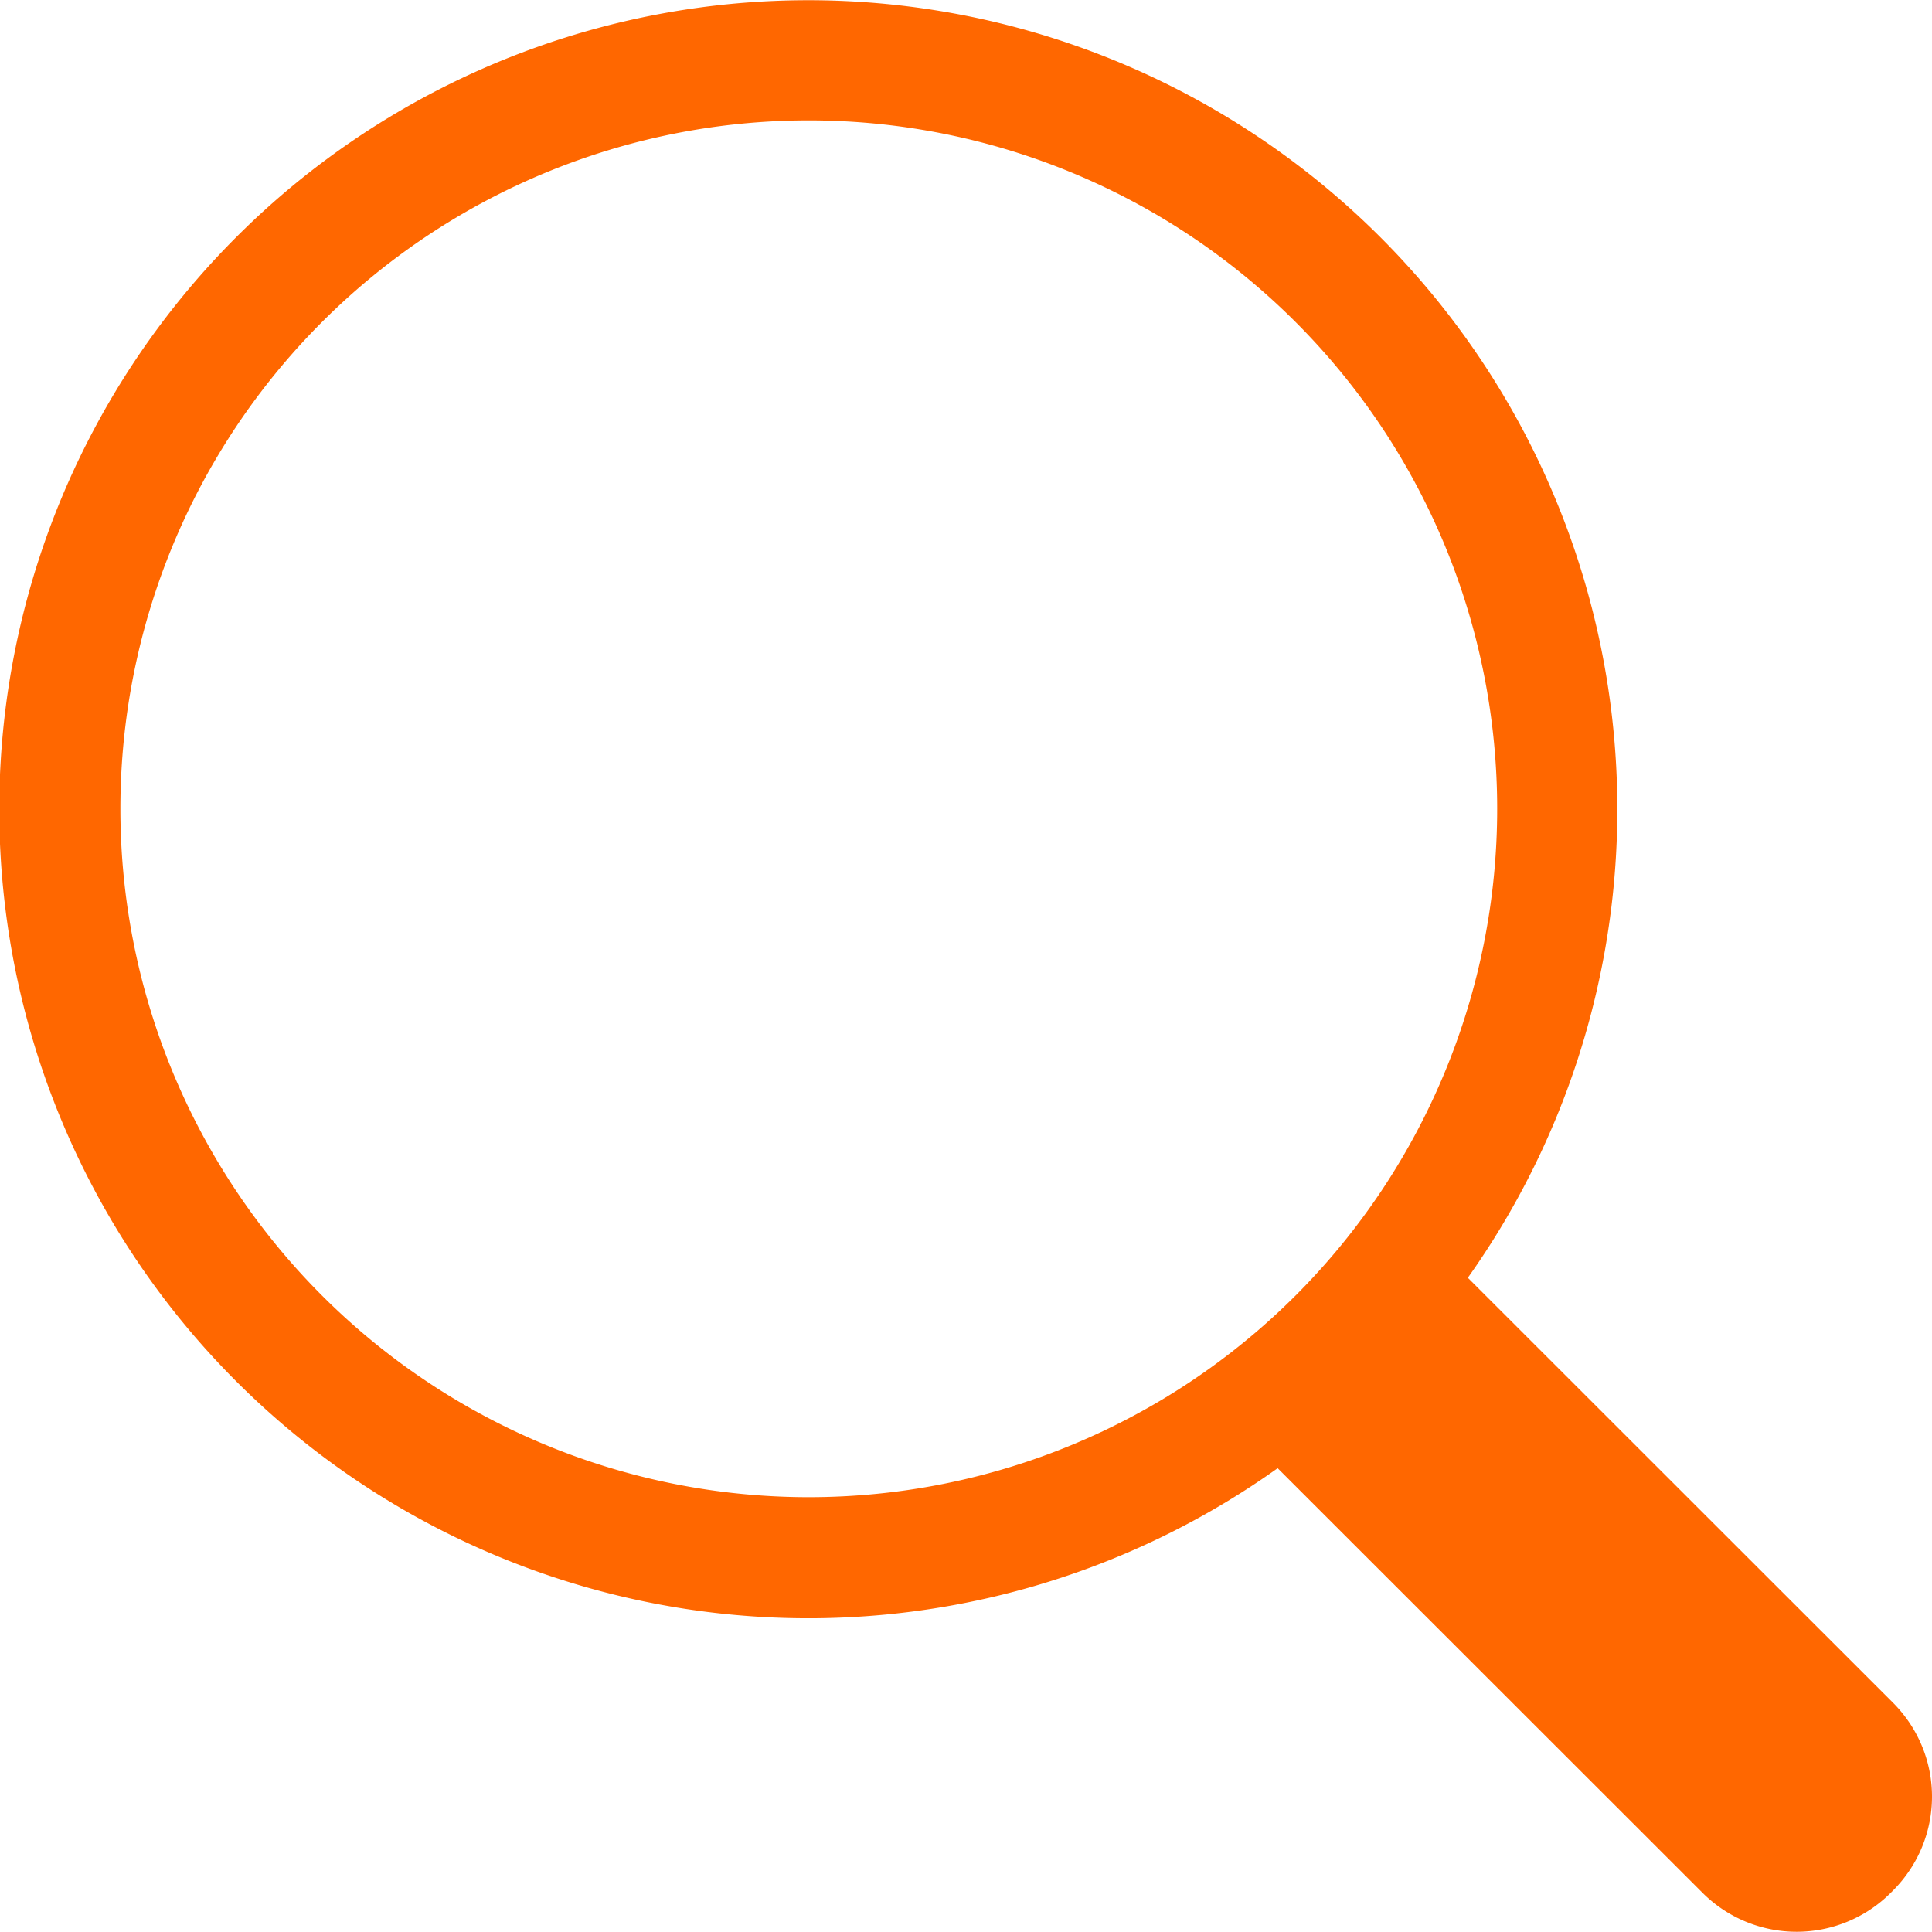 <svg width="100%" height="100%" viewBox="0 0 16 16" xmlns="http://www.w3.org/2000/svg">
	<path d="M10.581 12.159a6.7 6.7 0 111.575-1.577l3.52 3.518c.434.435.43 1.128 0 1.558l-.018.018a1.103 1.103 0 01-1.558 0l-3.519-3.517zm-3.883.24a5.701 5.701 0 100-11.402 5.701 5.701 0 000 11.402z" fill="#ff6700"/>
</svg>
